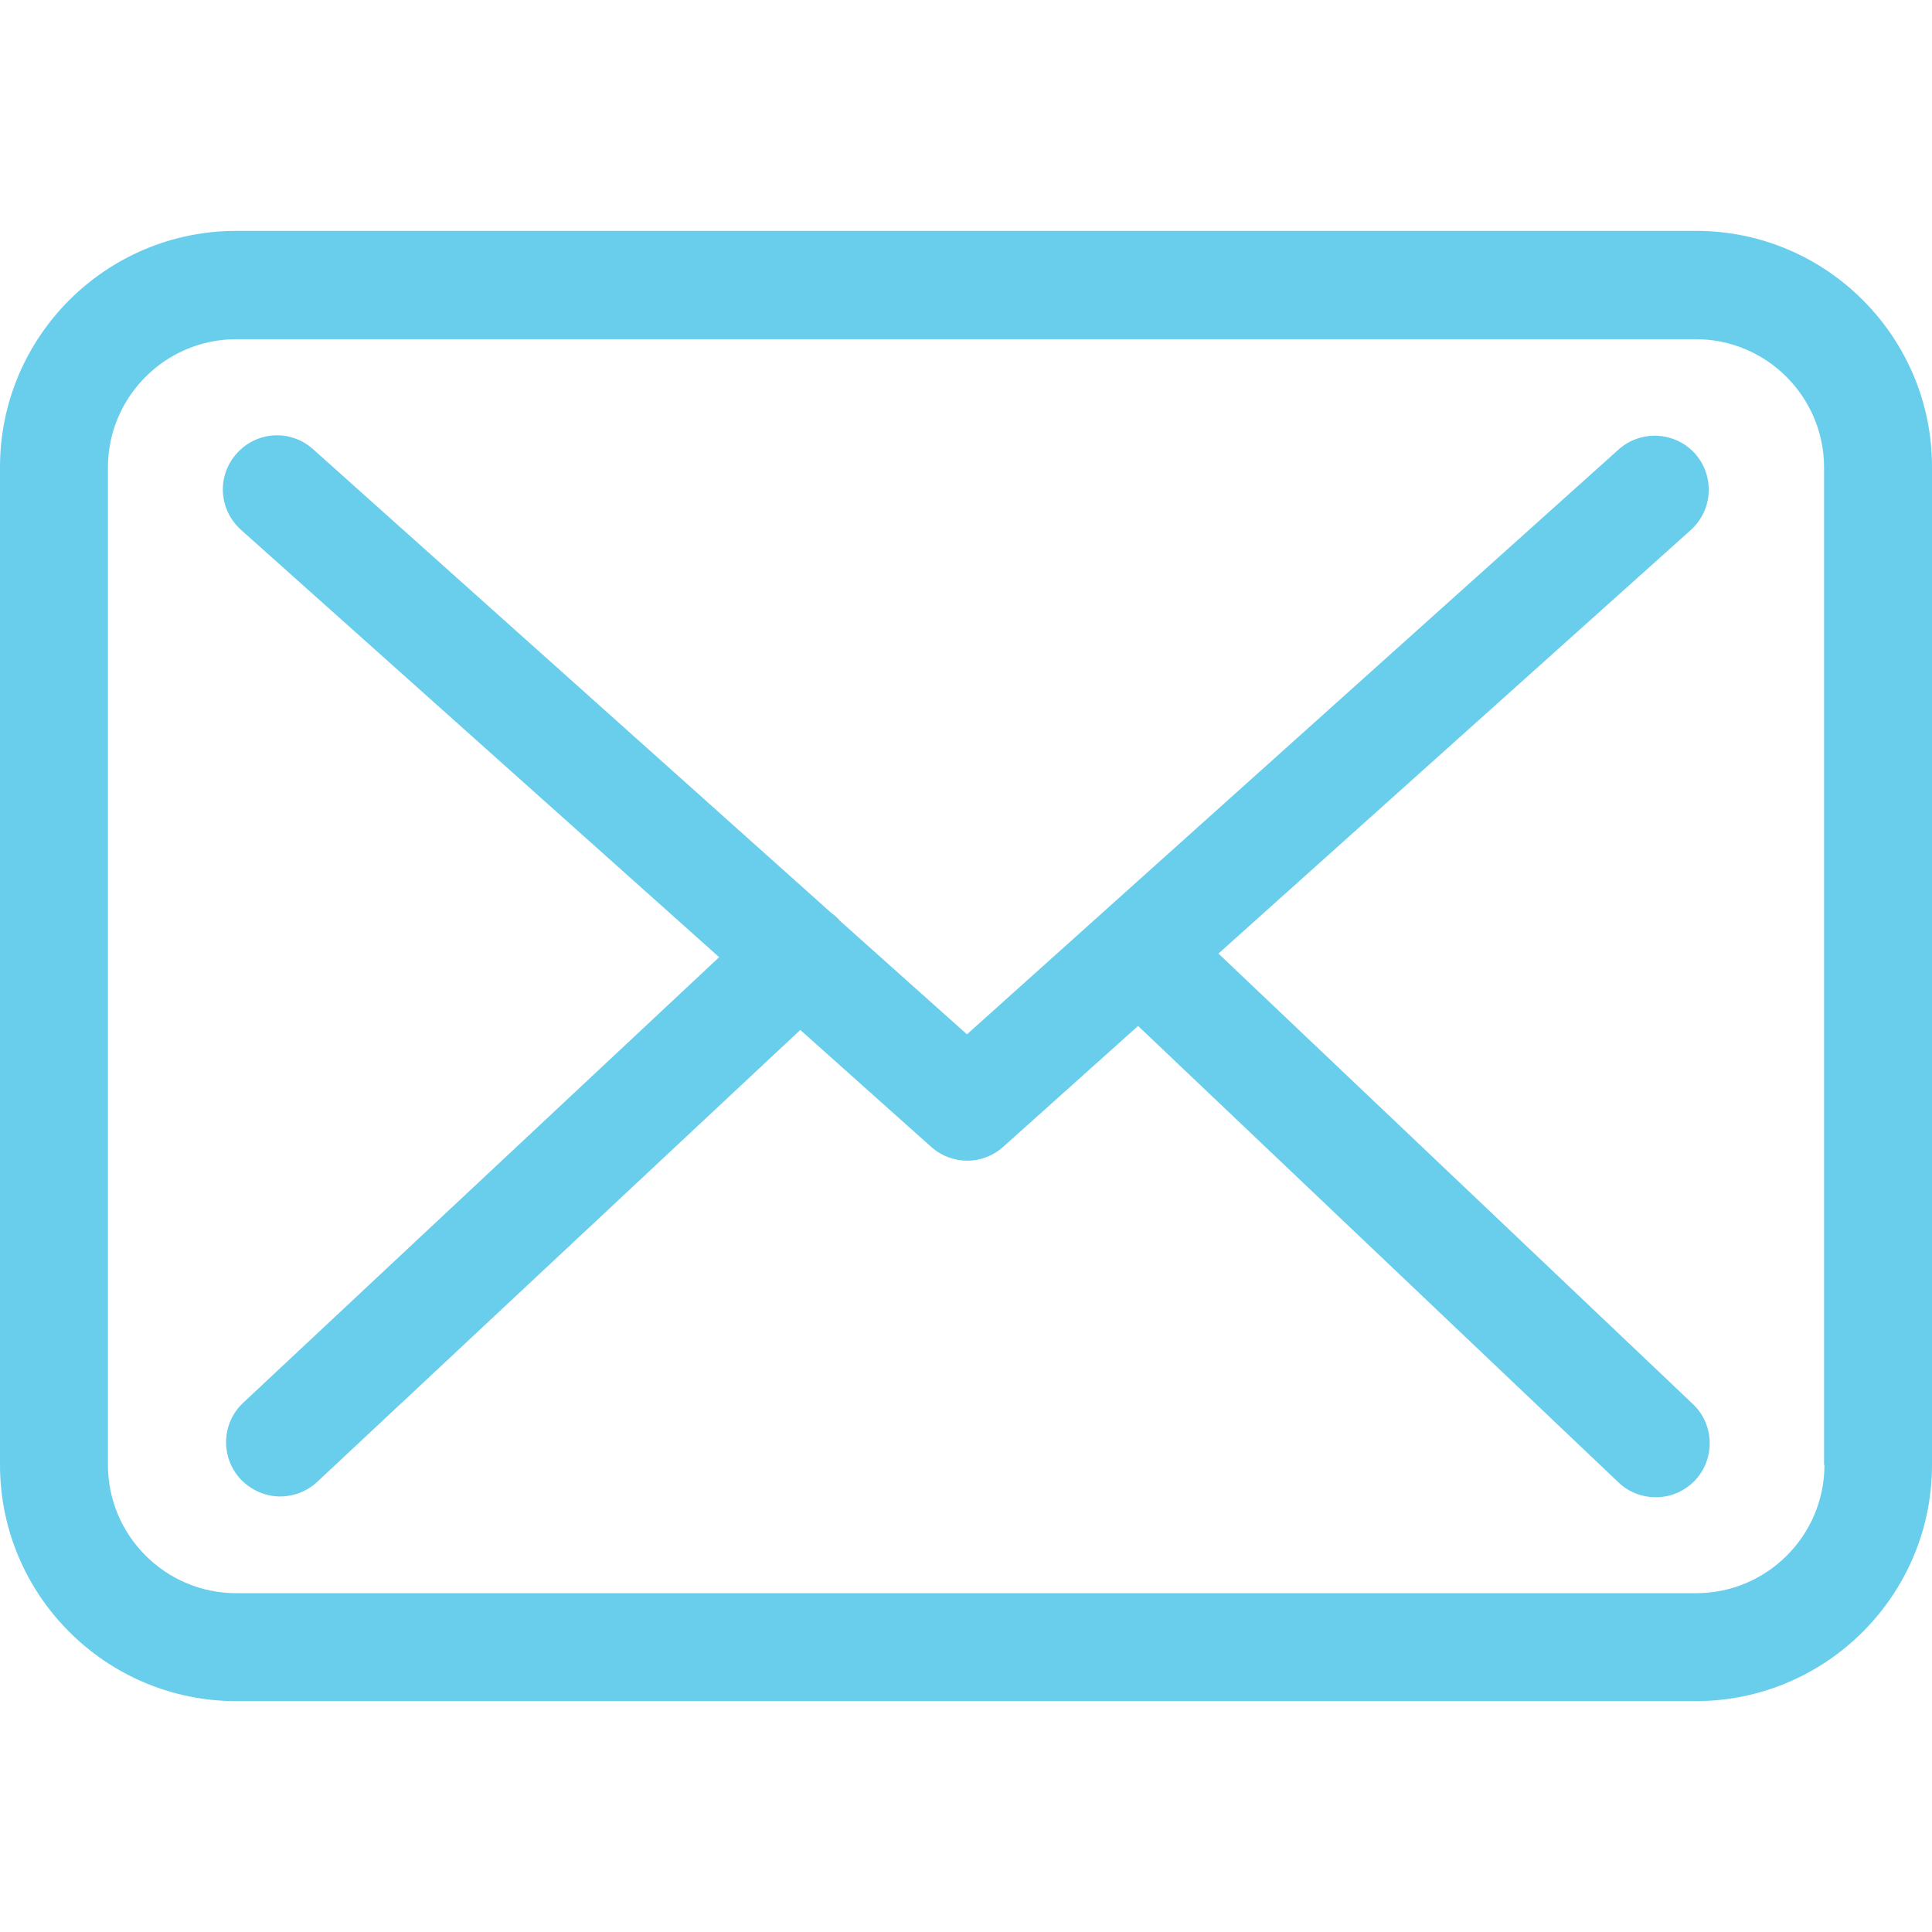 <svg width="30" height="30" viewBox="0 0 30 30" fill="none" xmlns="http://www.w3.org/2000/svg">
<path d="M26.338 3.585H3.669C1.645 3.585 0 5.23 0 7.253V22.747C0 24.77 1.645 26.415 3.669 26.415H26.331C28.355 26.415 30 24.77 30 22.747V7.259C30.006 5.236 28.361 3.585 26.338 3.585ZM28.33 22.747C28.33 23.845 27.436 24.739 26.338 24.739H3.669C2.57 24.739 1.676 23.845 1.676 22.747V7.259C1.676 6.161 2.57 5.267 3.669 5.267H26.331C27.43 5.267 28.324 6.161 28.324 7.259V22.747H28.33Z" fill="#69CEEC"/>
<path d="M18.92 14.807L26.257 8.228C26.598 7.917 26.629 7.39 26.319 7.042C26.009 6.701 25.481 6.67 25.133 6.98L15.015 16.061L13.042 14.298C13.035 14.292 13.029 14.286 13.029 14.28C12.986 14.236 12.942 14.199 12.893 14.162L4.86 6.974C4.513 6.663 3.985 6.694 3.675 7.042C3.364 7.39 3.395 7.917 3.743 8.228L11.167 14.863L3.774 21.784C3.439 22.101 3.42 22.629 3.737 22.97C3.904 23.144 4.128 23.237 4.351 23.237C4.556 23.237 4.761 23.163 4.922 23.014L12.427 15.993L14.463 17.812C14.624 17.954 14.823 18.023 15.022 18.023C15.22 18.023 15.425 17.948 15.58 17.806L17.672 15.931L25.133 23.02C25.295 23.175 25.506 23.249 25.711 23.249C25.934 23.249 26.151 23.163 26.319 22.989C26.636 22.654 26.623 22.12 26.288 21.803L18.92 14.807Z" fill="#69CEEC"/>
</svg>